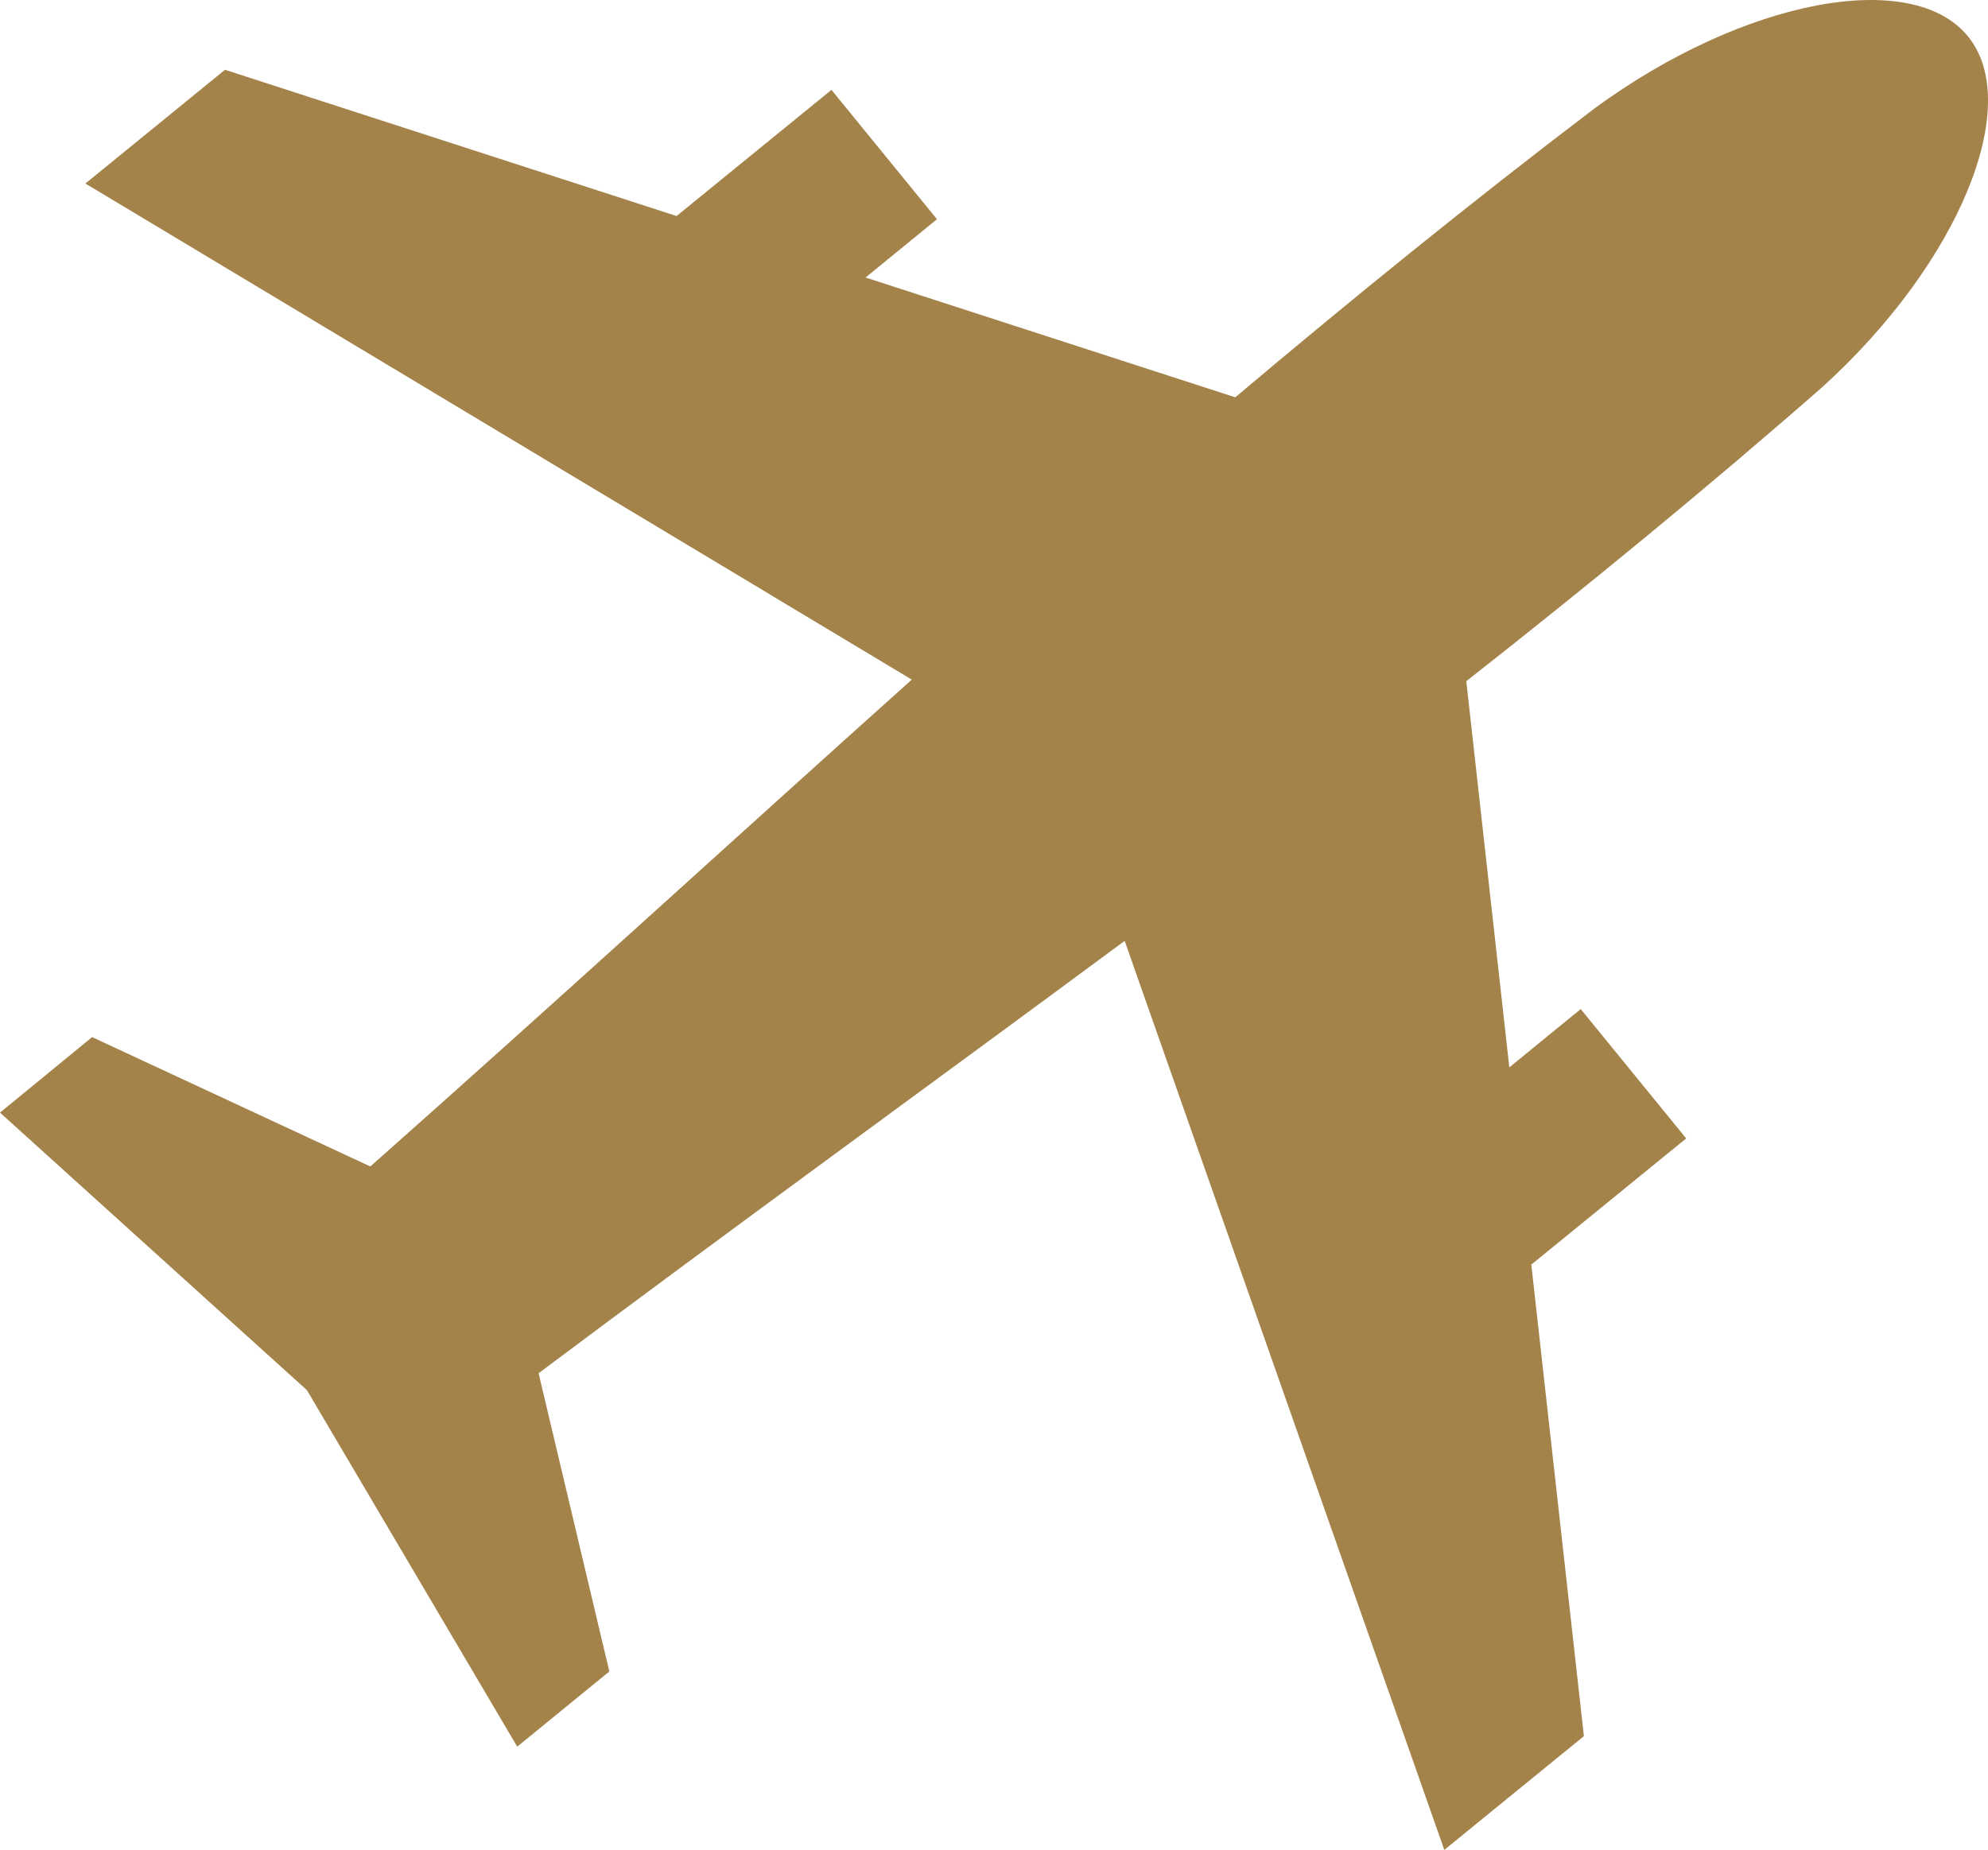 <?xml version="1.0" encoding="utf-8"?>
<!-- Generator: Adobe Illustrator 26.0.1, SVG Export Plug-In . SVG Version: 6.00 Build 0)  -->
<svg version="1.1" id="レイヤー_1" xmlns="http://www.w3.org/2000/svg" xmlns:xlink="http://www.w3.org/1999/xlink" x="0px"
	 y="0px" viewBox="0 0 62.38 58.06" style="enable-background:new 0 0 62.38 58.06;" xml:space="preserve">
<style type="text/css">
	.st0{fill:#A4834A;}
</style>
<path class="st0" d="M61.75,1.14C60-1.01,54.74-0.04,50.05,3.39c-3.91,2.97-7.65,6.01-11.29,9.08l-11.6-3.76l2.24-1.83l-3.31-4.06
	l-4.86,3.96L7.06,2.19L2.68,5.76l25.93,15.57c-5.7,5.11-11.29,10.23-16.99,15.28l-8.73-4.06L0,34.92l9.63,8.71l6.6,11.19l2.89-2.36
	L16.9,43.1c6.1-4.57,12.24-9.02,18.39-13.57l10.03,28.53l4.38-3.57l-1.65-14.8l4.86-3.96l-3.31-4.06l-2.24,1.83l-1.35-12.12
	c3.74-2.94,7.47-5.99,11.17-9.23C61.49,8.24,63.5,3.28,61.75,1.14z"/>
</svg>
